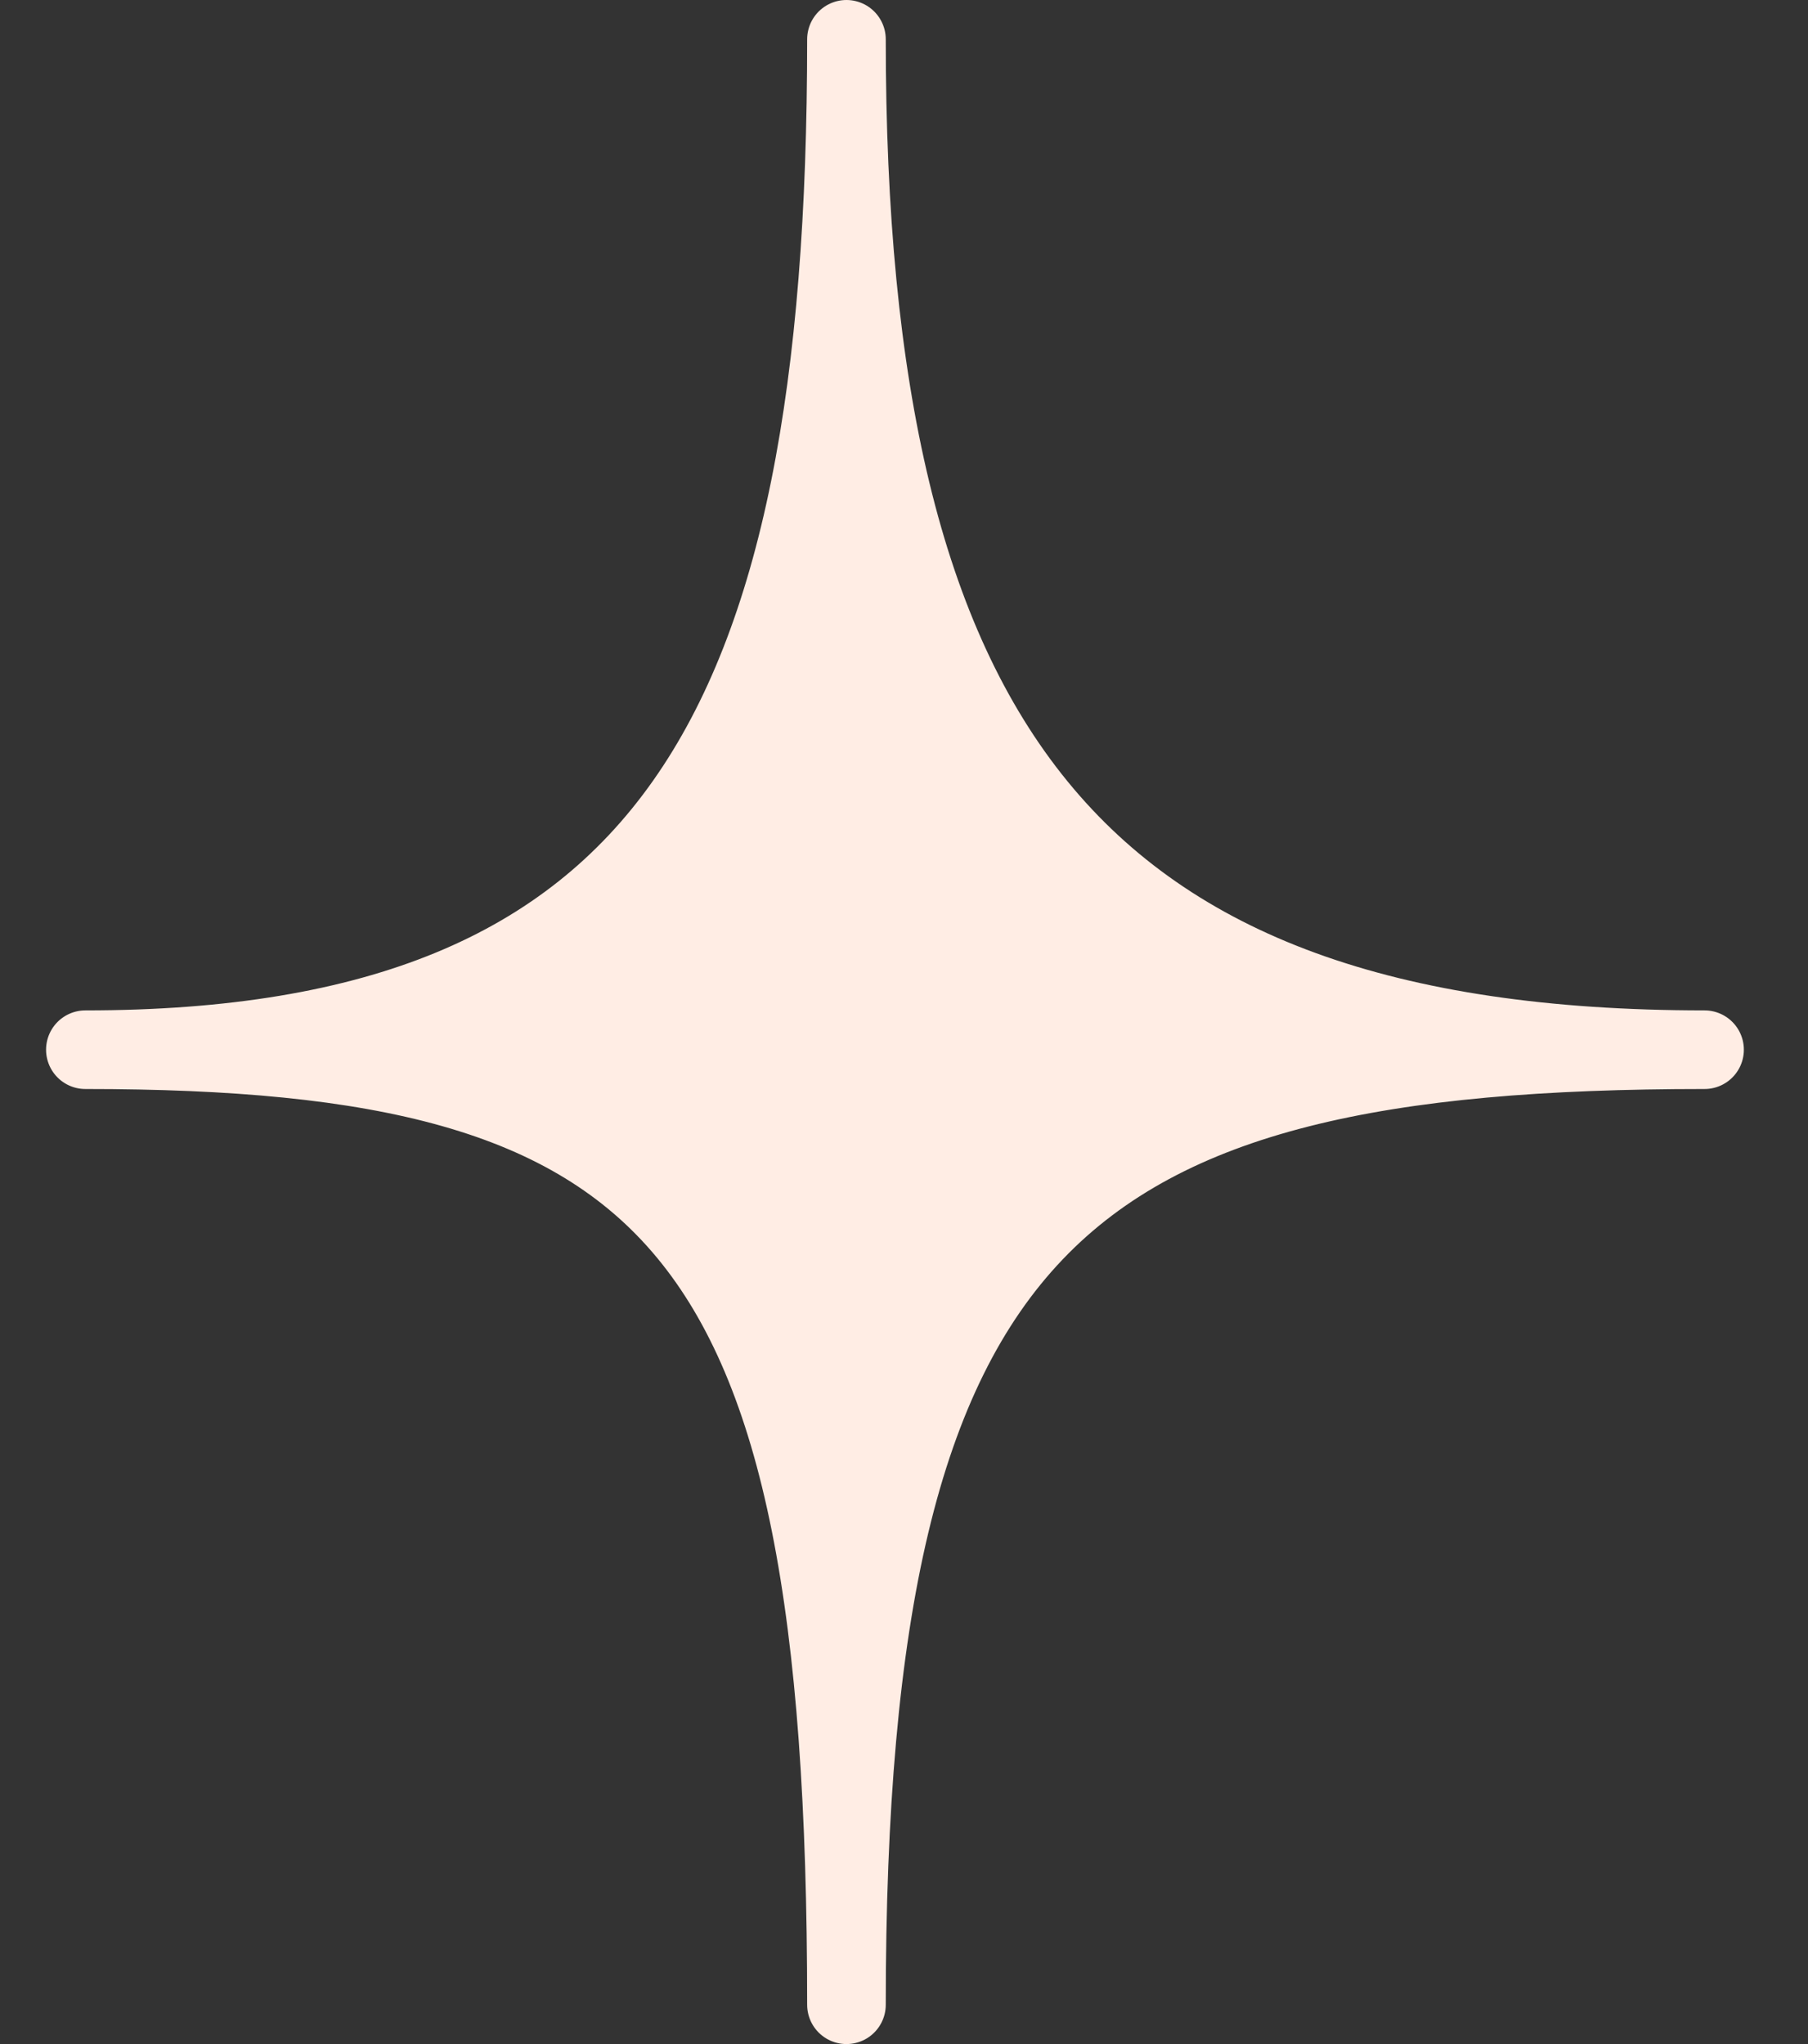 <svg width="23" height="26" viewBox="0 0 23 26" fill="none" xmlns="http://www.w3.org/2000/svg">
<rect x="0" y="0" width="23" height="26" fill="#333333" stroke="none"/>
<path d="M21.684 13.352C13.594 13.352 10.768 9.375 10.768 0.5C10.768 9.283 8.522 13.352 1.086 13.352C8.583 13.352 10.768 15.493 10.768 25.5C10.768 15.493 13.502 13.352 21.684 13.352Z" fill="#FFEDE4" stroke="#FFEDE4" stroke-linejoin="round"/>
</svg>
